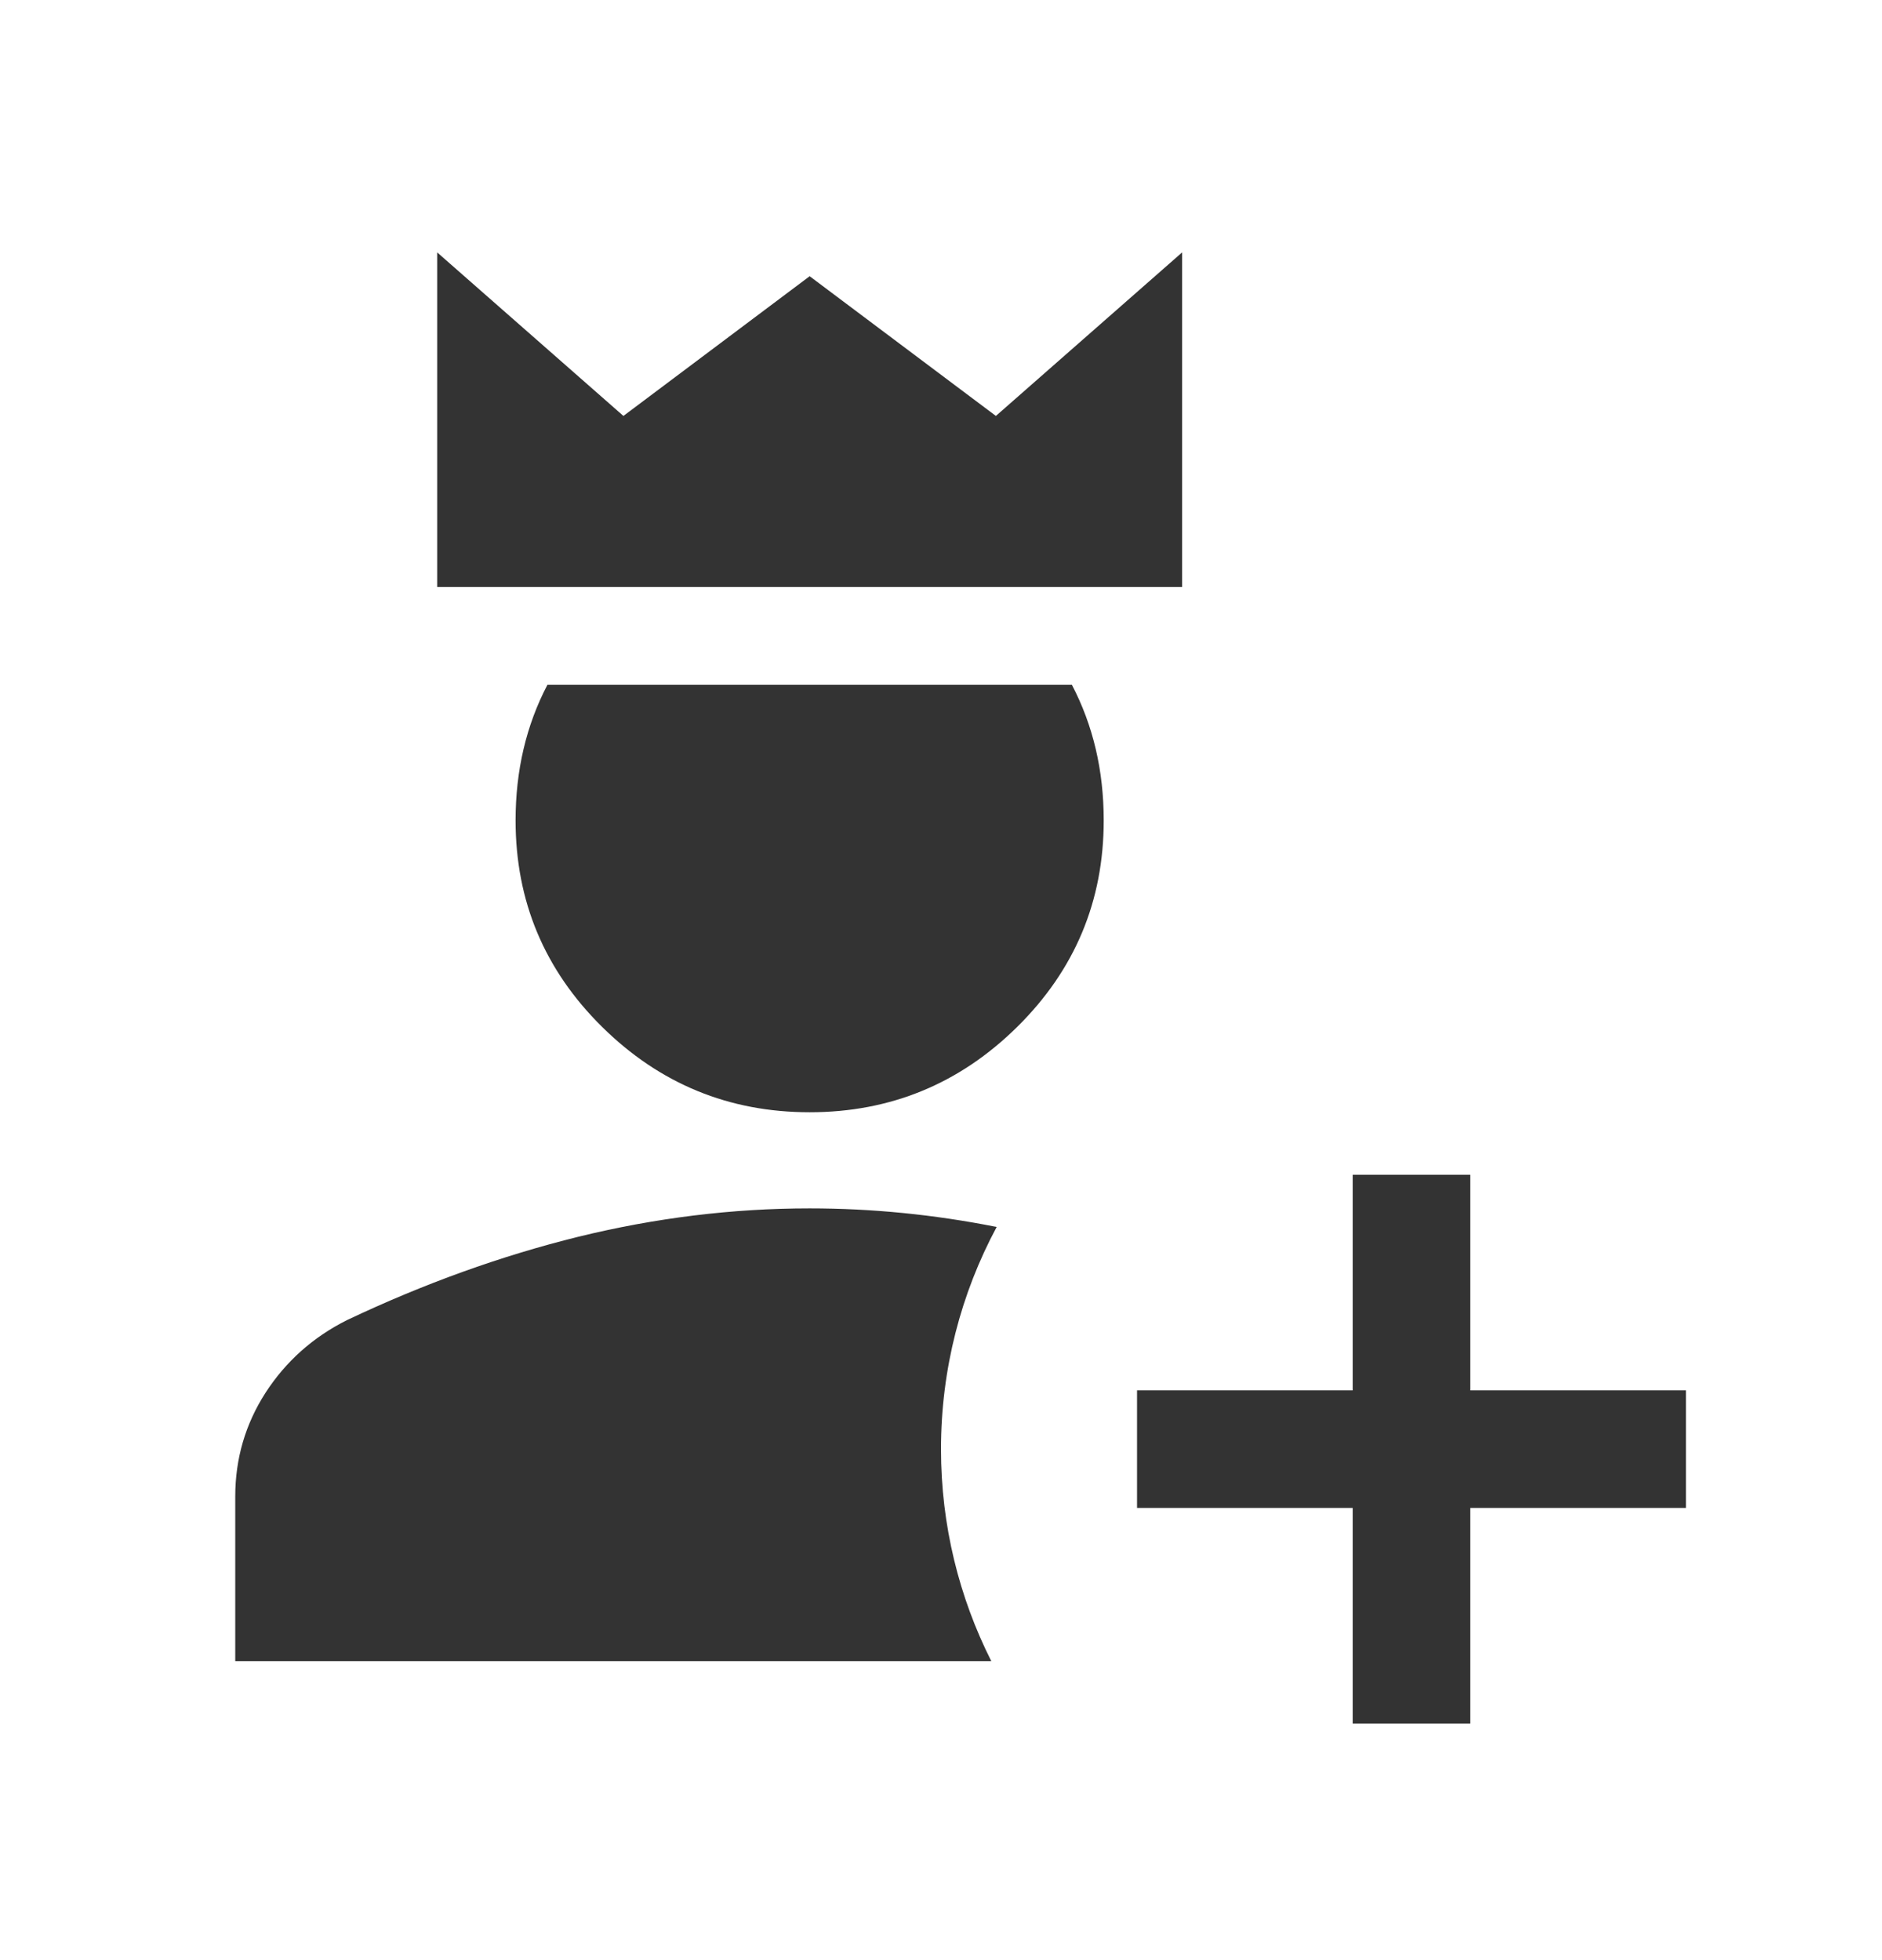 <svg width="24" height="25" viewBox="0 0 24 25" fill="none" xmlns="http://www.w3.org/2000/svg">
<path d="M5.575 3.219L7.95 5.305L10.325 3.523L12.7 5.305L15.075 3.219V7.487H5.575V3.219Z" fill="#333333"/>
<path d="M6.981 8.734C6.71 9.252 6.575 9.828 6.575 10.464C6.575 11.493 6.943 12.371 7.678 13.097C8.413 13.823 9.296 14.186 10.325 14.186C11.354 14.186 12.237 13.823 12.972 13.097C13.707 12.371 14.075 11.493 14.075 10.464C14.075 9.828 13.94 9.252 13.669 8.734H6.981Z" fill="#333333"/>
<path d="M3 21.188V19.087C3 18.604 3.129 18.163 3.387 17.762C3.646 17.363 3.992 17.054 4.425 16.837C5.408 16.371 6.392 16.017 7.375 15.774C8.358 15.533 9.342 15.412 10.325 15.412C11.12 15.412 11.915 15.491 12.71 15.649C12.257 16.493 12 17.458 12 18.483C12 19.456 12.232 20.375 12.642 21.188H3Z" fill="#333333"/>
<path d="M17.25 19.233V21.983H18.75V19.233H21.5V17.733H18.75V14.983H17.25V17.733H14.5V19.233H17.25Z" fill="#333333"/>
</svg>

